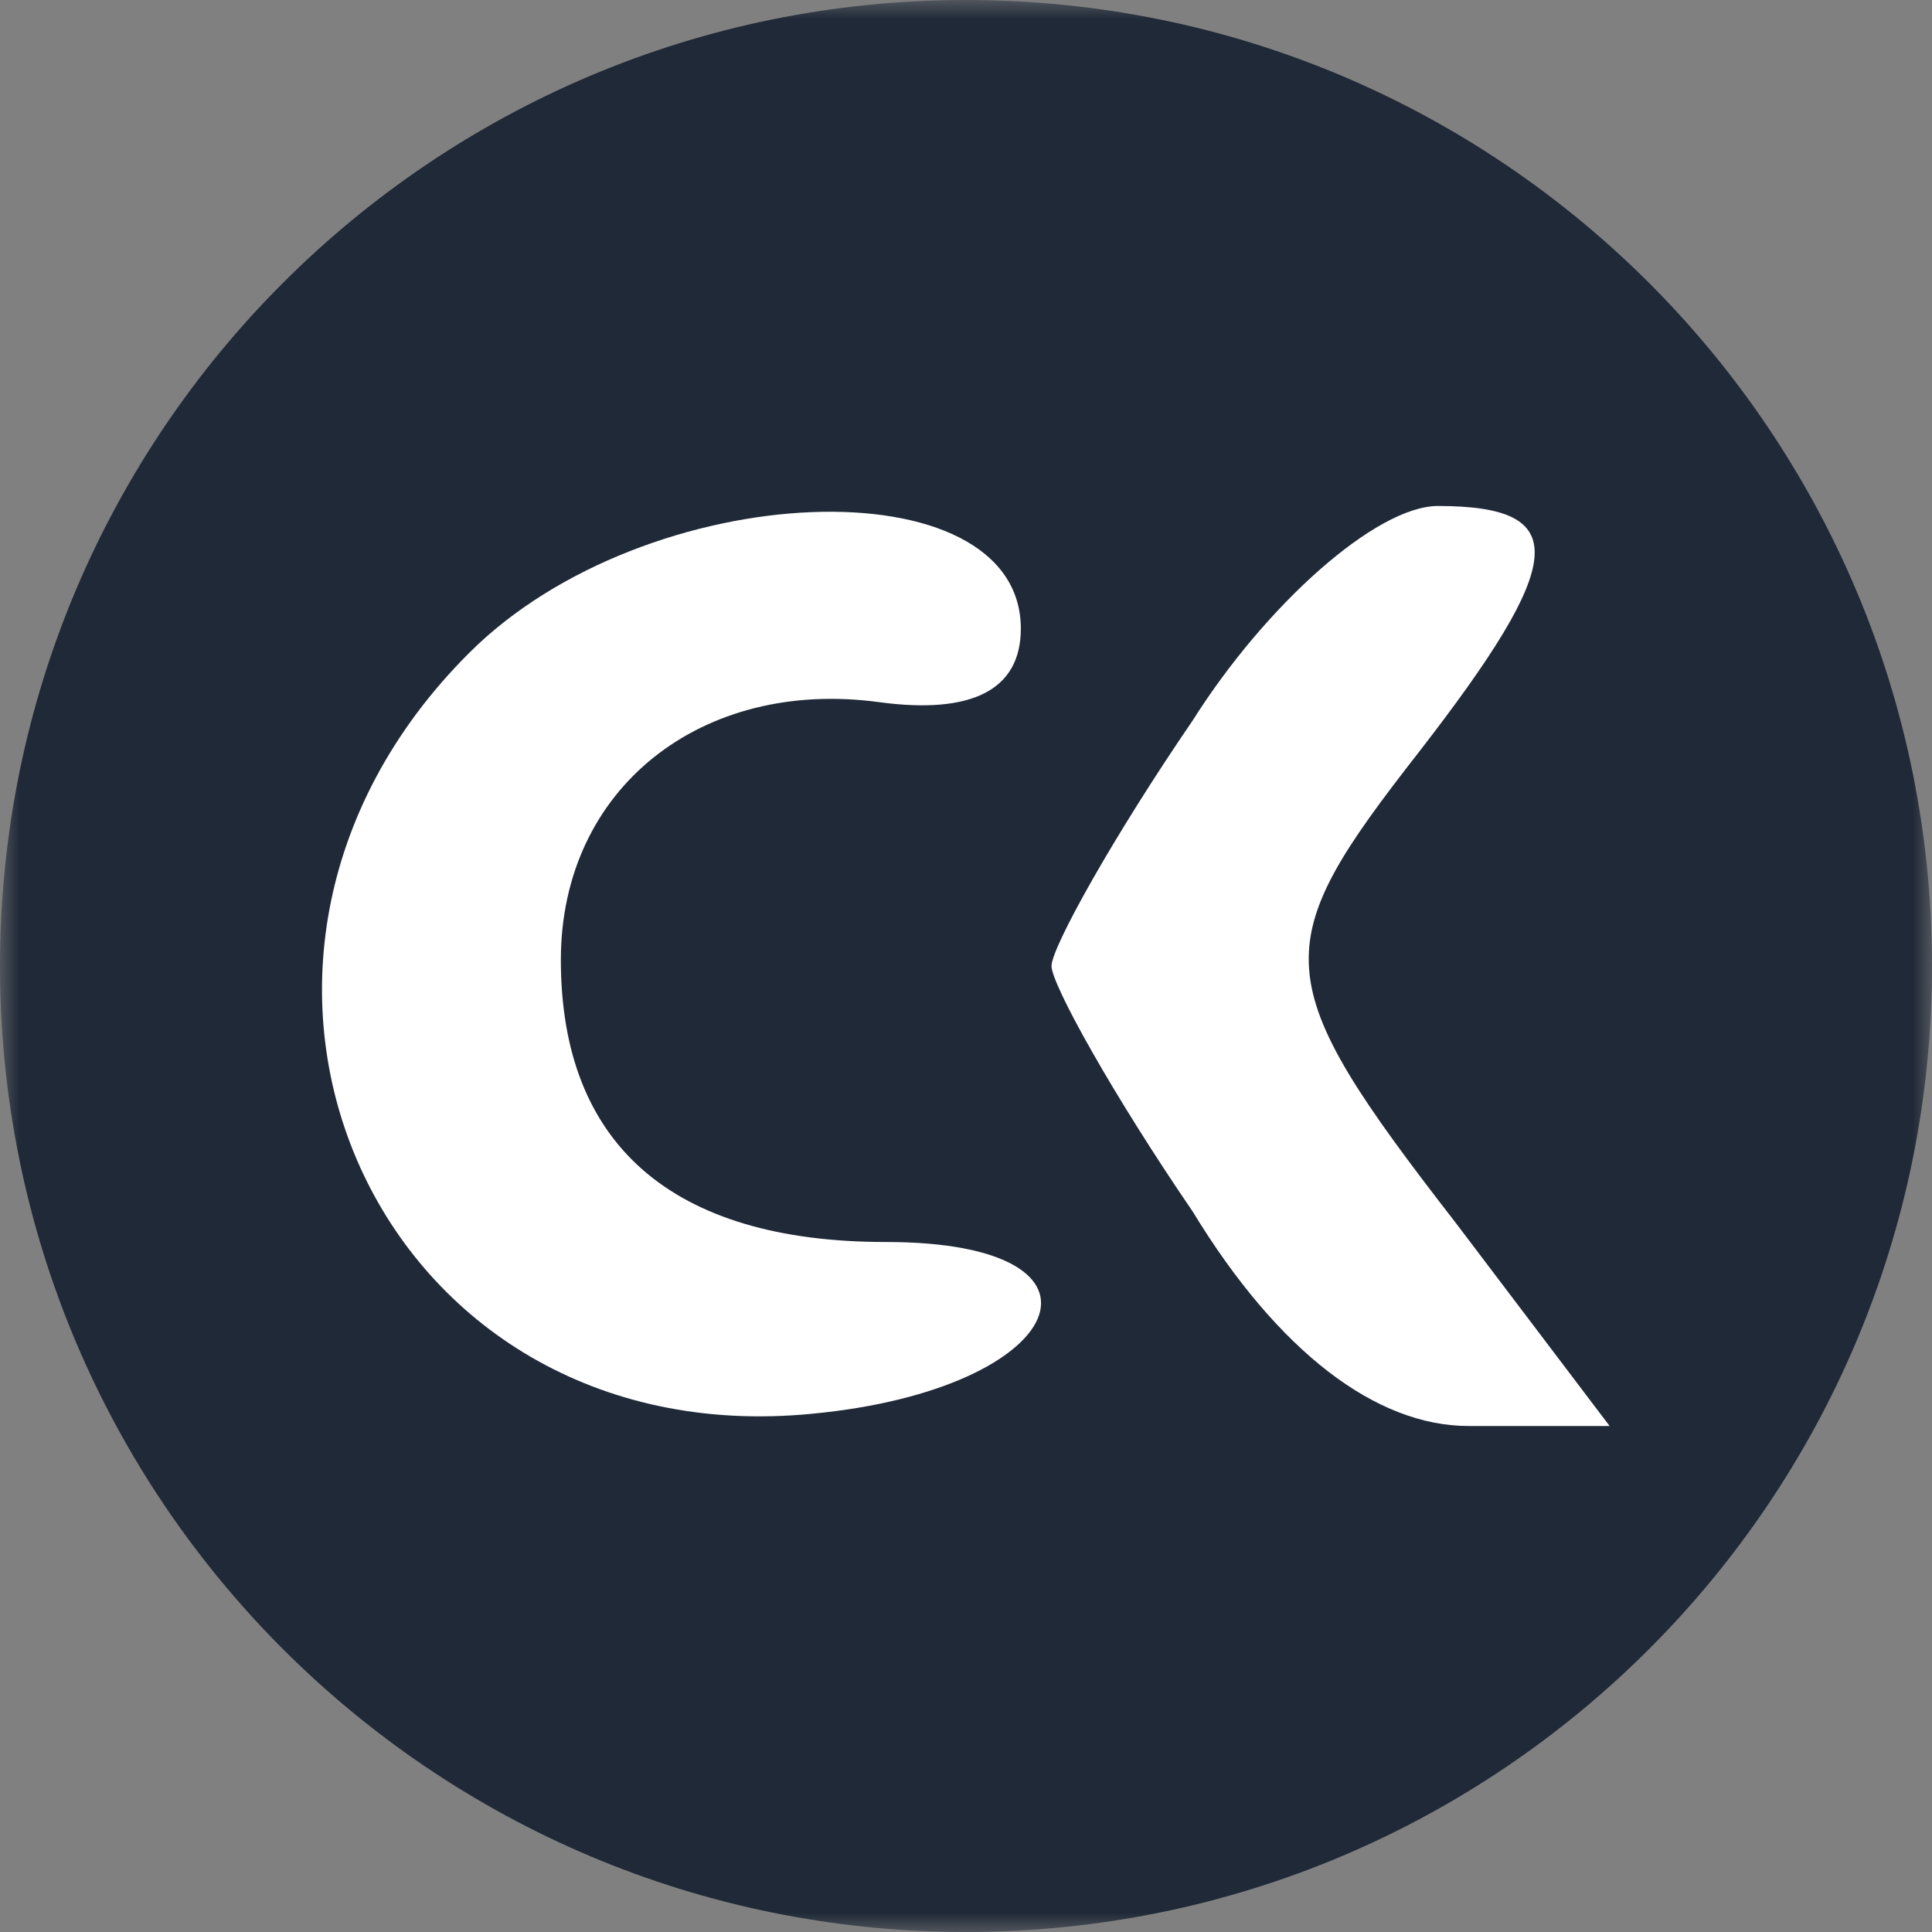 <svg width="50" height="50" viewBox="0 0 50 50" fill="none" xmlns="http://www.w3.org/2000/svg">
<rect x="0" y="0" width="50" height="50" fill="#808080" stroke="none"/>
<g clip-path="url(#clip0_101_38)">
<mask id="mask0_101_38" style="mask-type:luminance" maskUnits="userSpaceOnUse" x="0" y="0" width="50" height="50">
<path d="M50 0H0V50H50V0Z" fill="white"/>
</mask>
<g mask="url(#mask0_101_38)">
<path d="M25 50C38.807 50 50 38.807 50 25C50 11.193 38.807 0 25 0C11.193 0 0 11.193 0 25C0 38.807 11.193 50 25 50Z" fill="#1F2937"/>
<path d="M12.134 16.905C4.038 25 9.753 37.698 21.023 36.587C27.689 35.952 29.276 32.143 22.927 32.143C17.372 32.143 14.515 29.603 14.515 24.841C14.515 20.397 18.165 17.54 22.769 18.174C25.149 18.492 26.419 17.857 26.419 16.27C26.419 11.984 16.737 12.301 12.134 16.905Z" fill="white"/>
<path d="M30.863 18.651C28.8 21.667 27.213 24.524 27.213 25C27.213 25.476 28.8 28.333 30.863 31.349C33.086 35 35.625 36.905 38.006 36.905H41.657L37.689 31.667C32.768 25.317 32.768 24.524 36.736 19.444C40.546 14.524 40.705 13.095 37.213 13.095C35.625 13.095 32.768 15.635 30.863 18.651Z" fill="white"/>
</g>
</g>
<defs>
<clipPath id="clip0_101_38">
<rect width="50" height="50" fill="white"/>
</clipPath>
</defs>
</svg>
